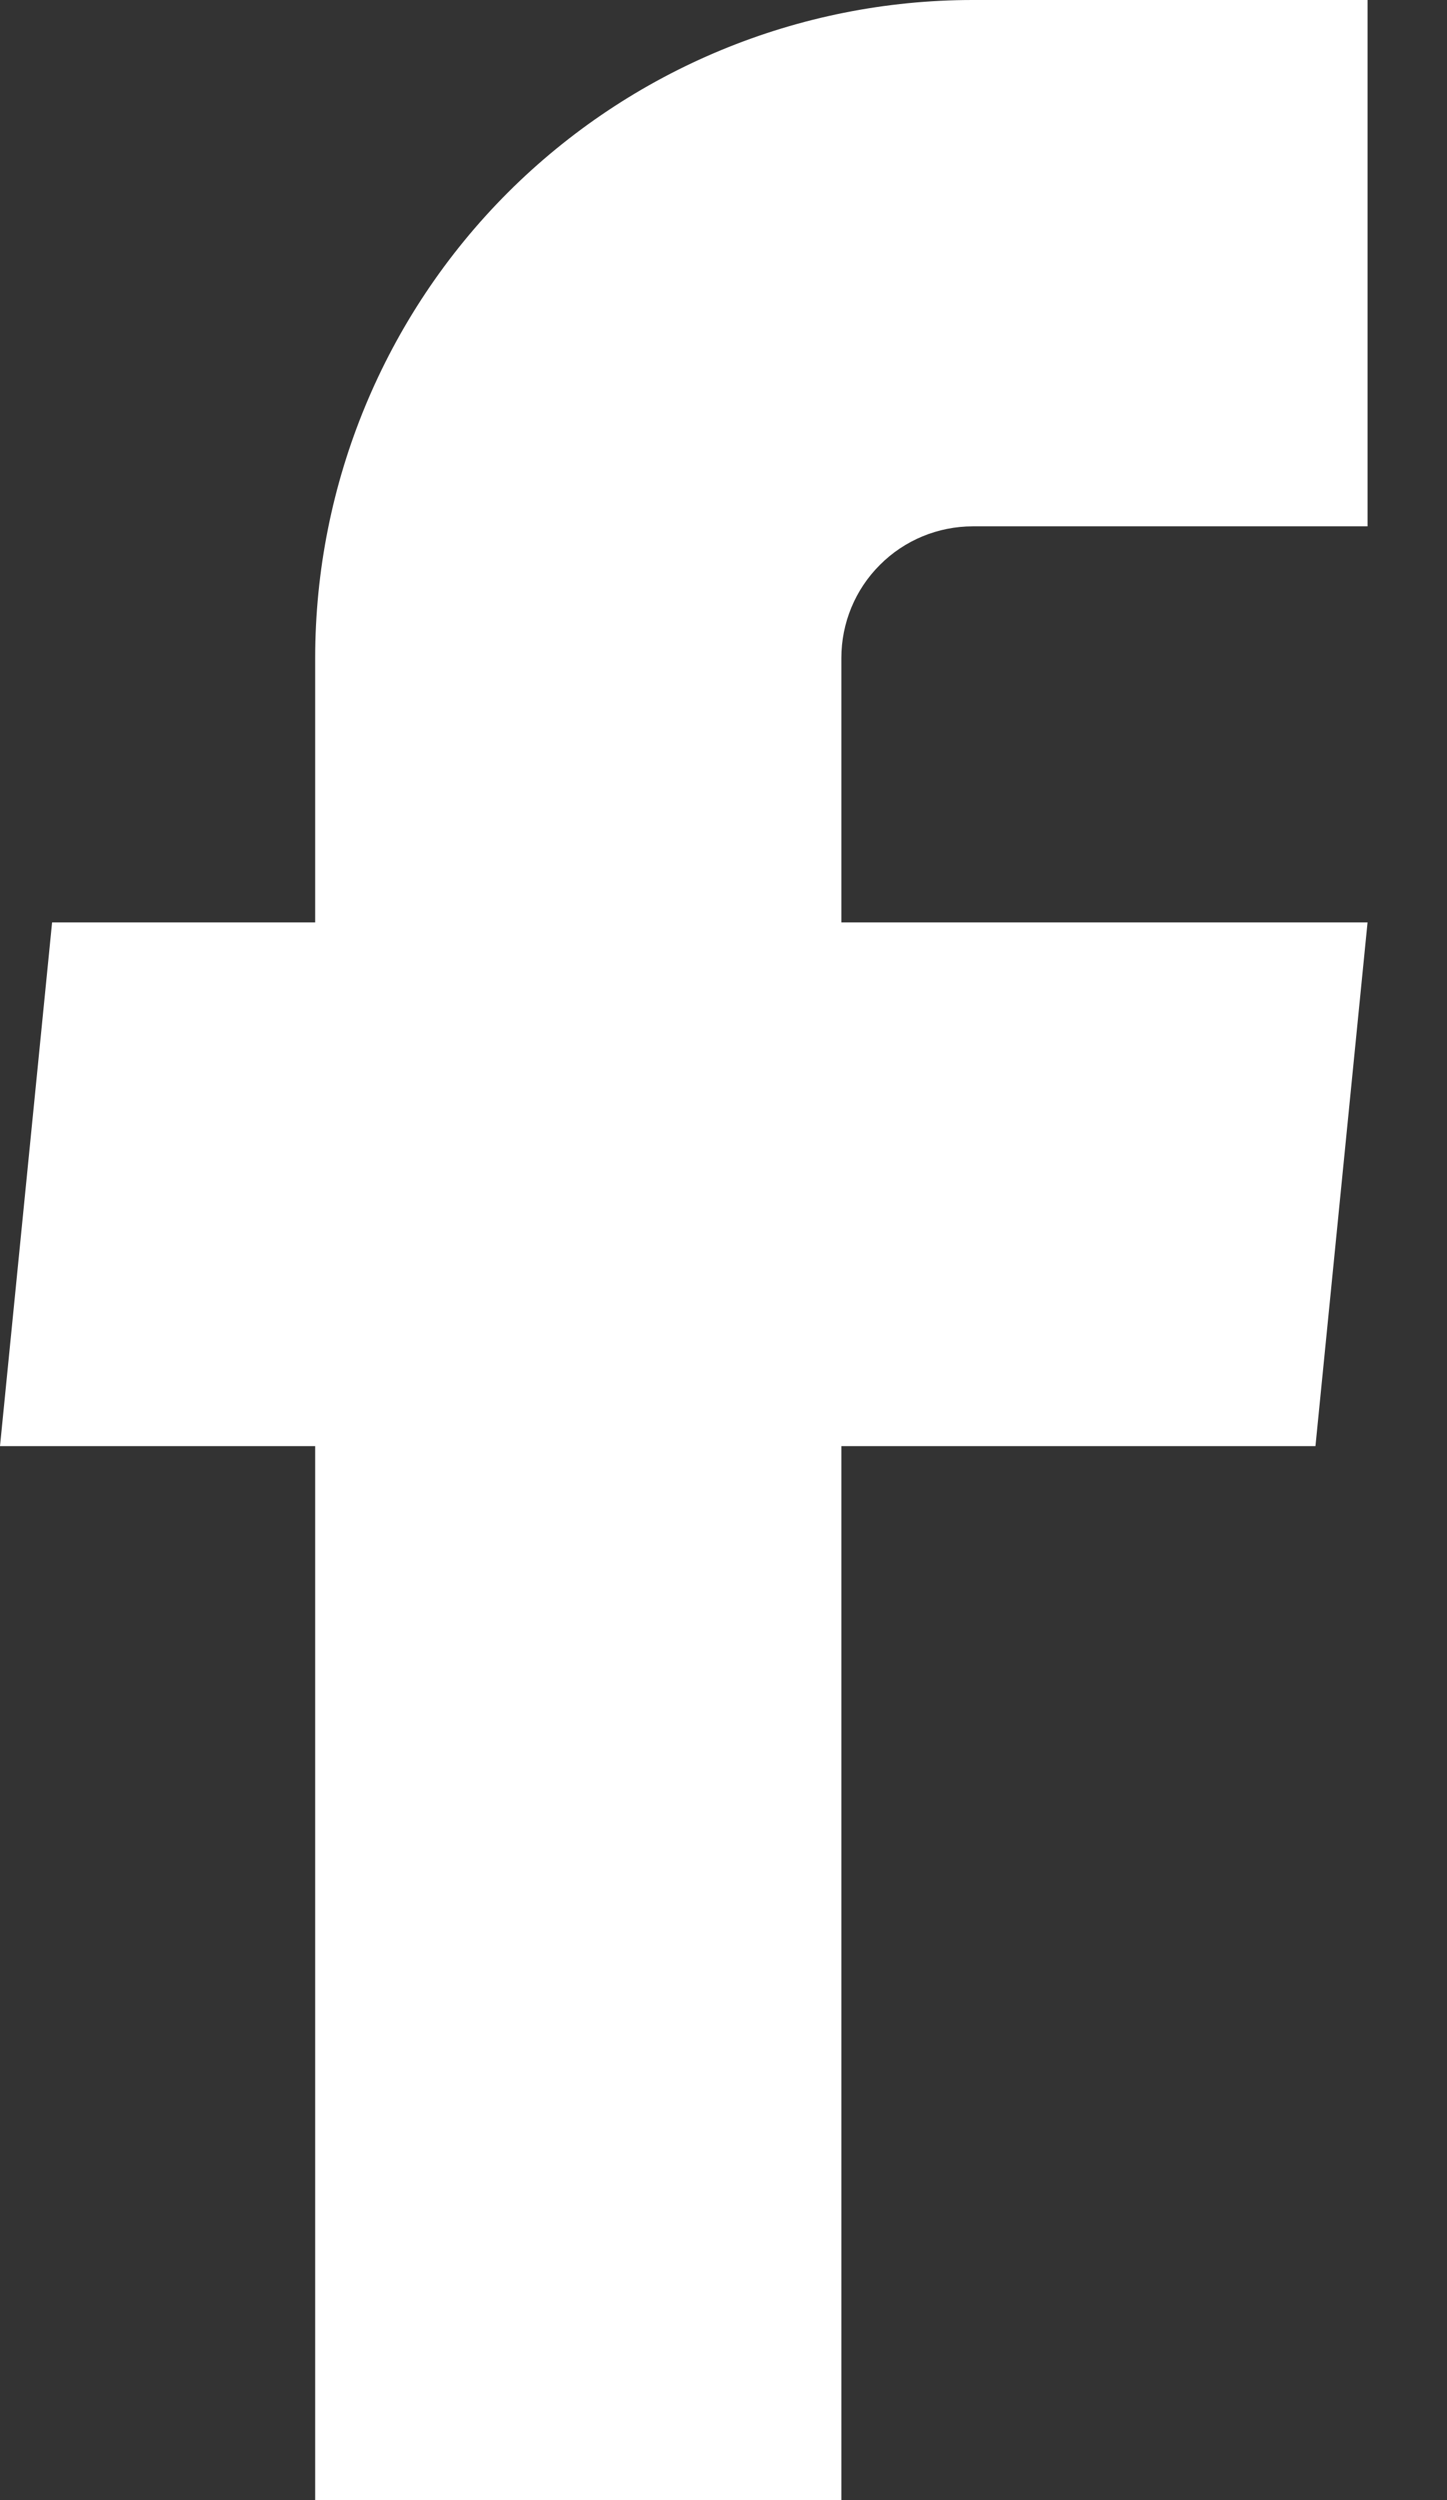 <svg width="11" height="19" viewBox="0 0 11 19" fill="none" xmlns="http://www.w3.org/2000/svg">
<rect x="0" y="0" width="11" height="19" fill="#333333" stroke="none"/>
<path d="M2.396 19H6.396V10.99H10L10.396 7.01H6.396V5C6.396 4.735 6.501 4.48 6.689 4.293C6.876 4.105 7.131 4 7.396 4H10.396V0H7.396C6.07 0 4.798 0.527 3.86 1.464C2.923 2.402 2.396 3.674 2.396 5V7.01H0.396L0 10.99H2.396V19Z" fill="white"/>
</svg>
